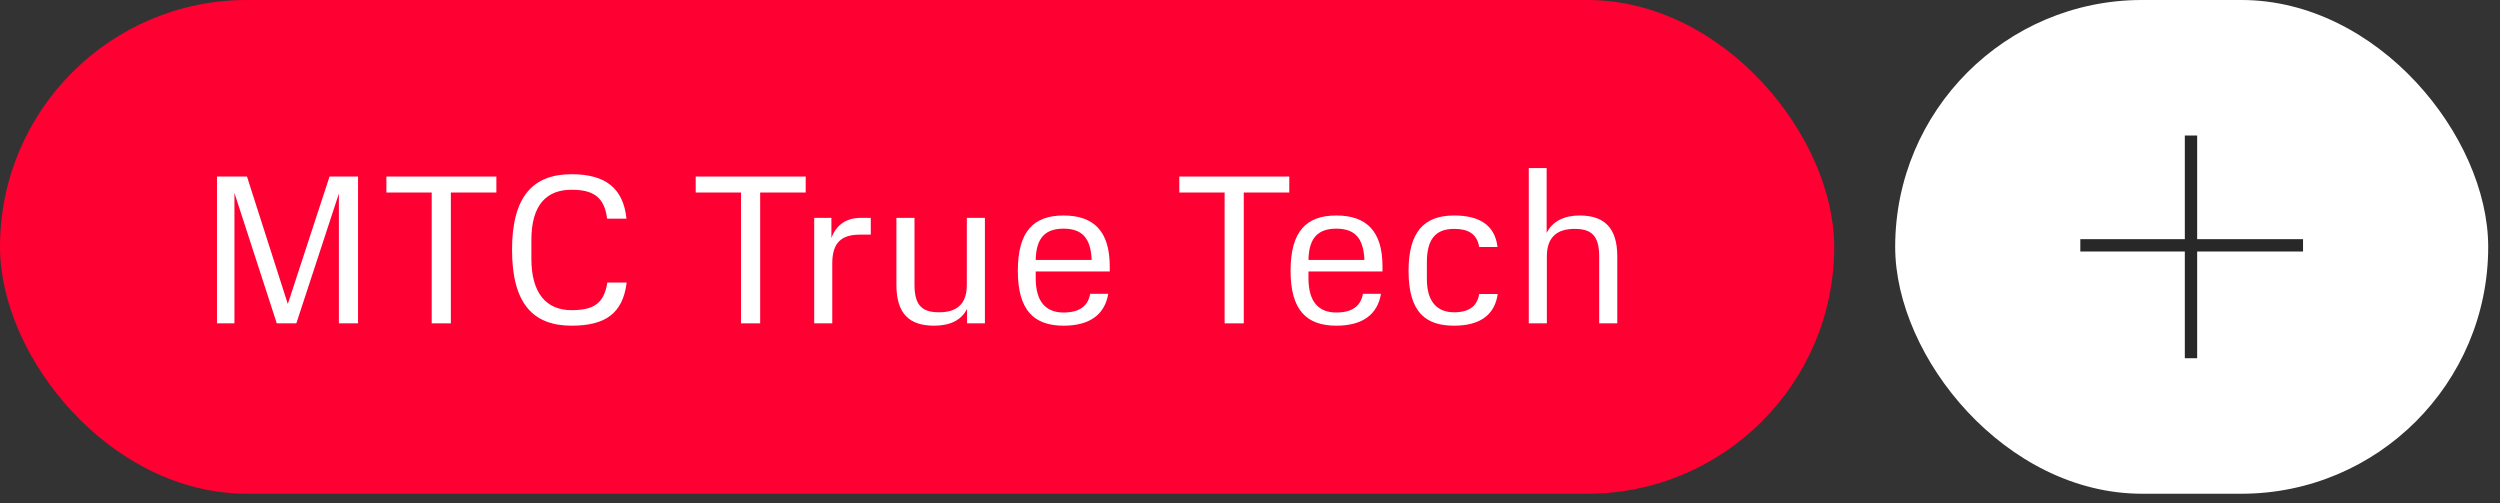 <?xml version="1.0" encoding="utf-8"?>
<svg width="164" height="33" viewBox="0 0 164 33" fill="none" xmlns="http://www.w3.org/2000/svg">
<rect x="0" y="0" width="164" height="33" fill="#333333" stroke="none"/>
<rect width="120.324" height="32.389" rx="16.195" fill="#FE0032"/>
<path d="M18.156 21.212L15.379 12.657V21.212H14.234V11.582H16.202L18.881 19.942L21.617 11.582H23.487V21.212H22.231V12.699L19.44 21.212H18.156Z" fill="white"/>
<path d="M28.32 12.629H25.348V11.582H32.562V12.629H29.576V21.212H28.32V12.629Z" fill="white"/>
<path d="M33.59 16.383C33.59 12.824 35.013 11.429 37.497 11.429C39.744 11.429 40.888 12.364 41.098 14.345H39.828C39.646 12.936 38.934 12.448 37.497 12.448C35.864 12.448 34.859 13.425 34.859 15.741V16.969C34.859 19.258 35.85 20.346 37.497 20.346C38.893 20.346 39.618 19.956 39.842 18.532H41.111C40.86 20.556 39.716 21.365 37.497 21.365C35.013 21.365 33.59 19.97 33.59 16.383Z" fill="white"/>
<path d="M48.611 12.629H45.638V11.582H52.853V12.629H49.867V21.212H48.611V12.629Z" fill="white"/>
<path d="M53.411 14.29H54.541V15.616C54.862 14.722 55.546 14.29 56.495 14.29H57.123V15.392H56.411C55.197 15.392 54.597 15.922 54.597 17.276V21.212H53.411V14.29Z" fill="white"/>
<path d="M58.805 18.686V14.29H59.991V18.686C59.991 20.123 60.577 20.486 61.61 20.486C62.699 20.486 63.424 20.011 63.424 18.686V14.29H64.61V21.212H63.438V20.263C63.047 21.044 62.266 21.365 61.275 21.365C59.67 21.365 58.805 20.598 58.805 18.686Z" fill="white"/>
<path d="M66.77 17.765C66.77 15.155 67.817 14.136 69.77 14.136C71.738 14.136 72.799 15.155 72.799 17.471V17.806H67.942V18.239C67.942 19.788 68.598 20.5 69.77 20.5C70.831 20.5 71.375 20.067 71.515 19.272H72.701C72.478 20.611 71.515 21.365 69.77 21.365C67.817 21.365 66.77 20.346 66.77 17.765ZM69.77 15.001C68.584 15.001 67.97 15.588 67.942 17.053H71.613C71.557 15.574 70.943 15.001 69.77 15.001Z" fill="white"/>
<path d="M80.335 12.629H77.362V11.582H84.577V12.629H81.591V21.212H80.335V12.629Z" fill="white"/>
<path d="M84.662 17.765C84.662 15.155 85.709 14.136 87.663 14.136C89.63 14.136 90.691 15.155 90.691 17.471V17.806H85.835V18.239C85.835 19.788 86.49 20.5 87.663 20.5C88.723 20.5 89.268 20.067 89.407 19.272H90.593C90.37 20.611 89.407 21.365 87.663 21.365C85.709 21.365 84.662 20.346 84.662 17.765ZM87.663 15.001C86.477 15.001 85.862 15.588 85.835 17.053H89.505C89.449 15.574 88.835 15.001 87.663 15.001Z" fill="white"/>
<path d="M92.402 17.779C92.402 15.253 93.379 14.136 95.389 14.136C97.049 14.136 98.068 14.764 98.236 16.202H97.035C96.882 15.309 96.282 15.015 95.389 15.015C94.189 15.015 93.603 15.671 93.603 17.206V18.309C93.603 19.942 94.412 20.486 95.389 20.486C96.394 20.486 96.91 20.067 97.035 19.286H98.25C98.054 20.695 97.035 21.365 95.389 21.365C93.575 21.365 92.402 20.542 92.402 17.779Z" fill="white"/>
<path d="M104.907 21.212V16.816C104.907 15.378 104.321 15.015 103.288 15.015C102.2 15.015 101.474 15.504 101.474 16.816V21.212H100.288V11.024H101.46V15.281C101.851 14.485 102.661 14.136 103.623 14.136C105.228 14.136 106.094 14.932 106.094 16.816V21.212H104.907Z" fill="white"/>
<rect x="124.324" width="38.902" height="32.389" rx="16.195" fill="white"/>
<path d="M136.469 16.094H151.079" stroke="#282828" stroke-width="0.81"/>
<line x1="143.729" y1="8.89" x2="143.729" y2="23.5" stroke="#282828" stroke-width="0.81"/>
</svg>
